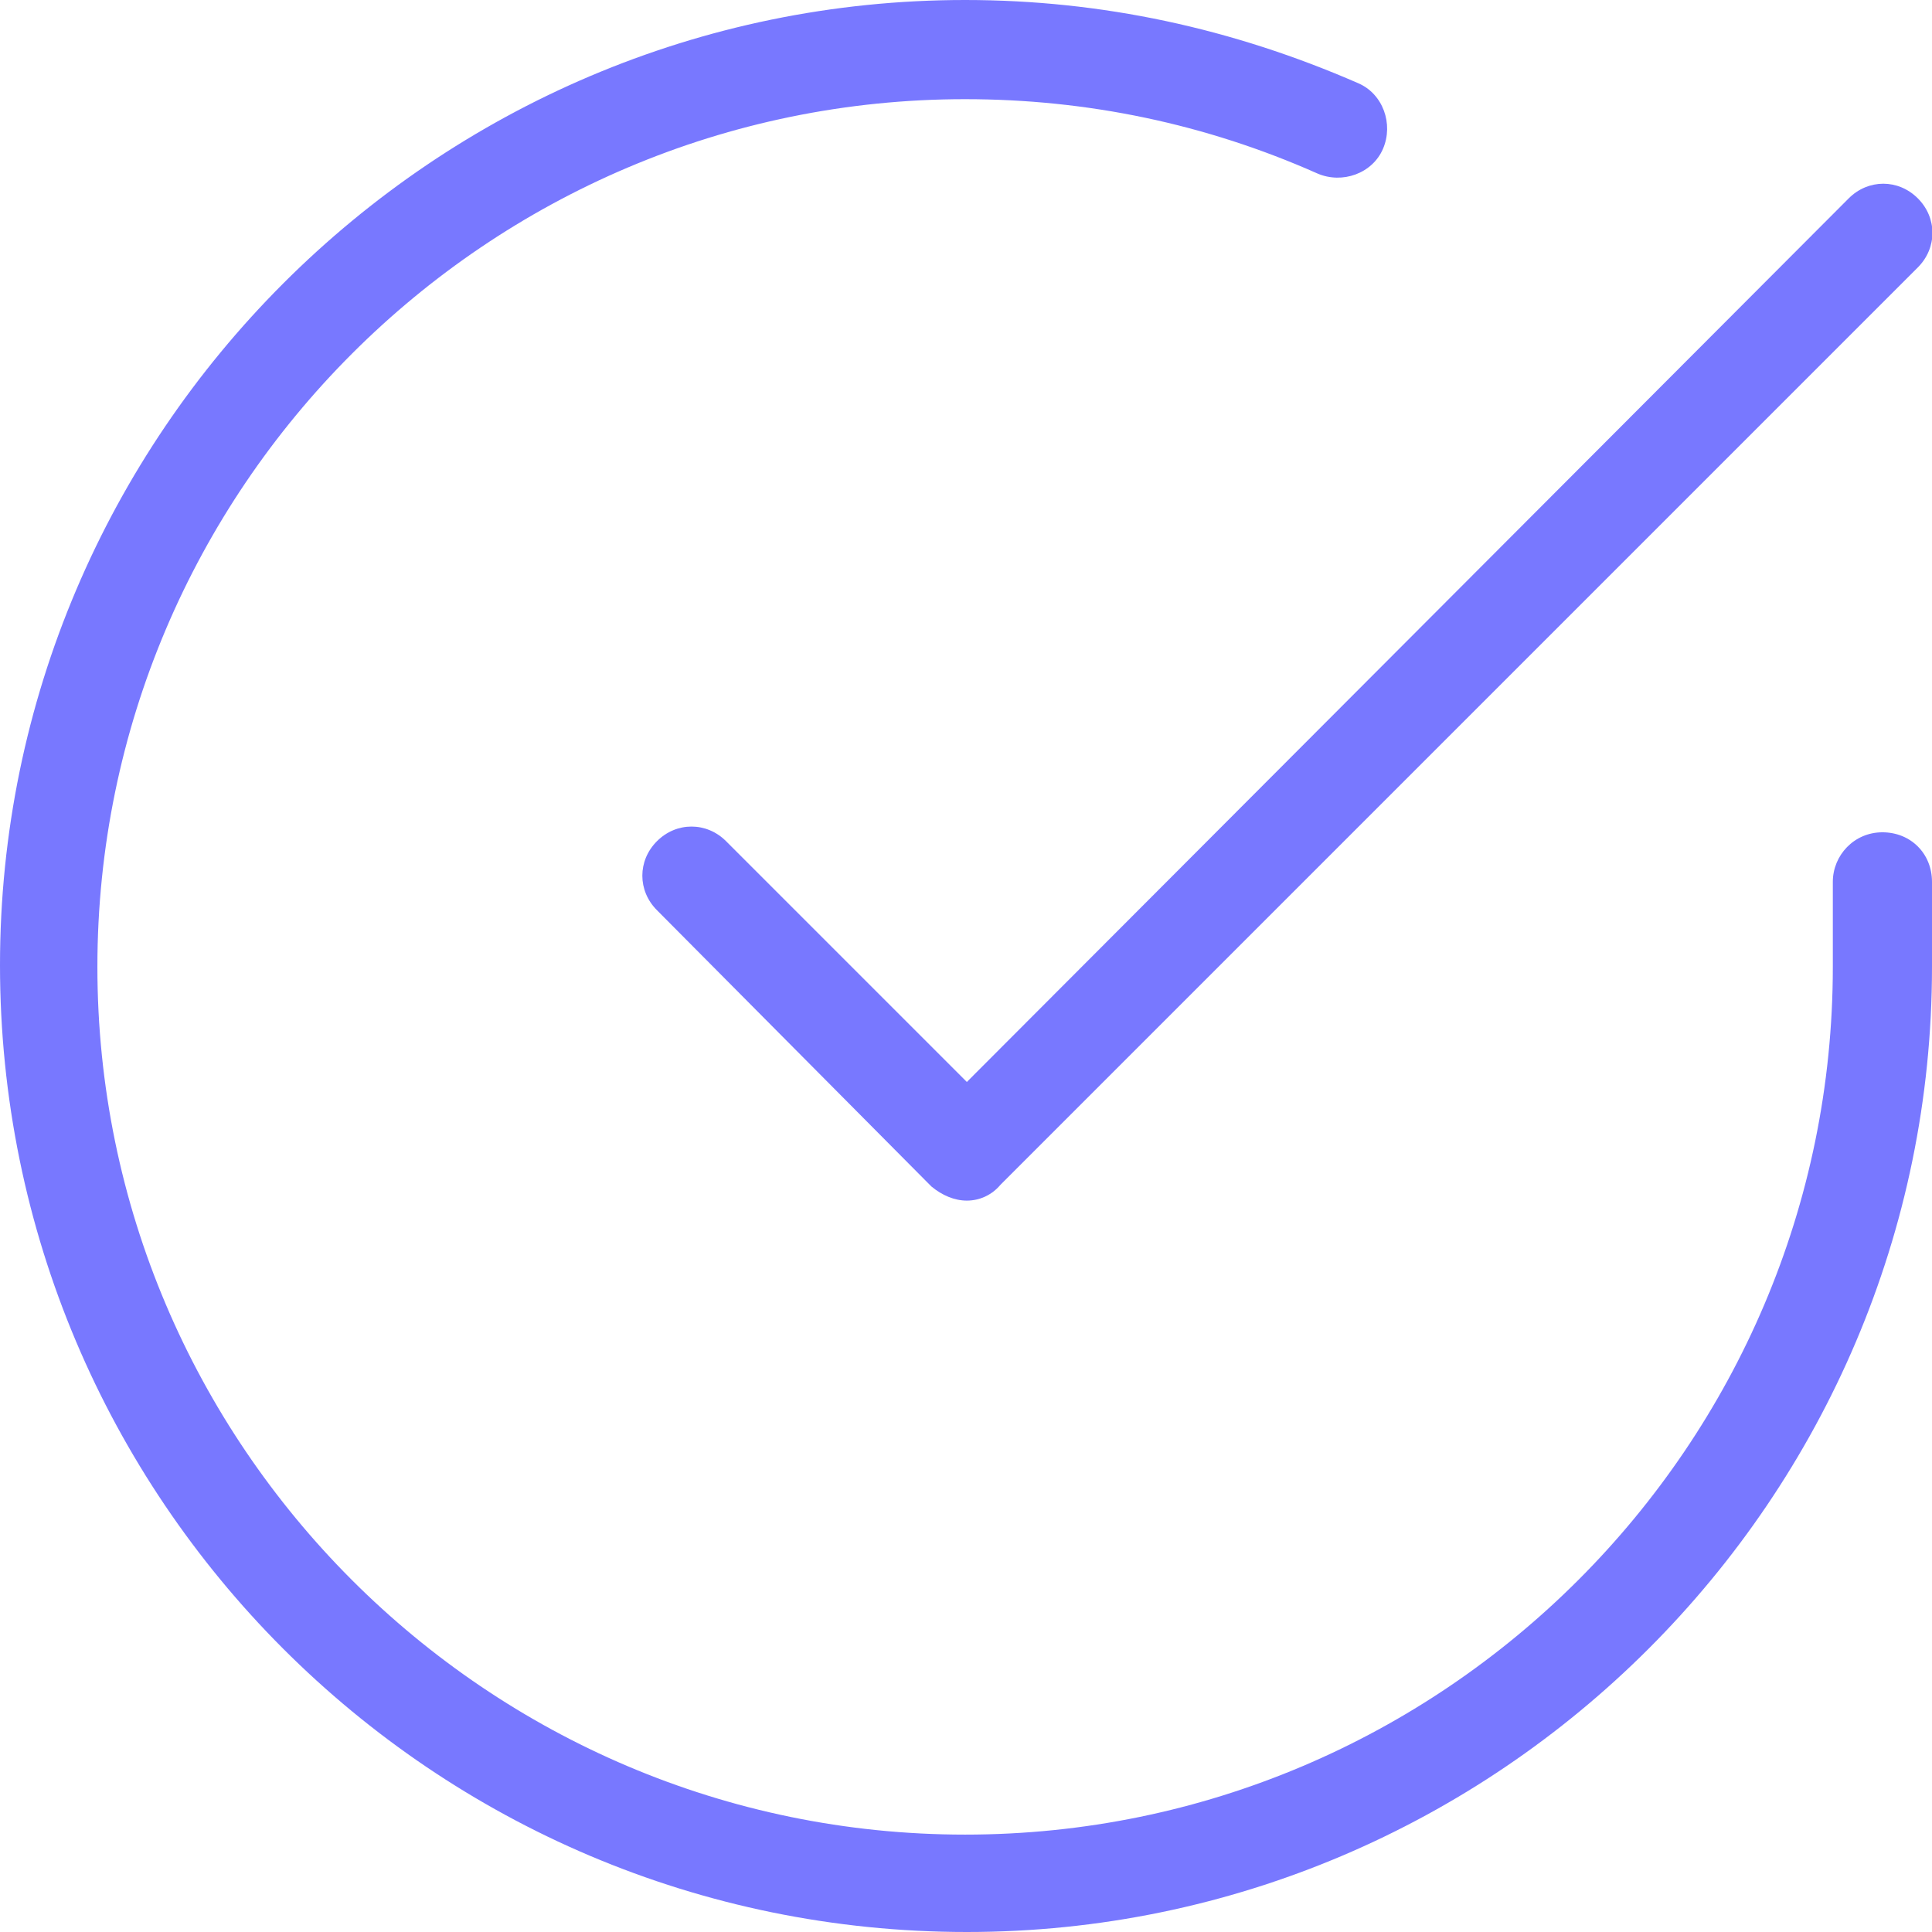 <svg width="39" height="39" viewBox="0 0 39 39" fill="none" xmlns="http://www.w3.org/2000/svg">
<g clip-path="url(#clip0)">
<path d="M19.518 39C19.482 39 19.482 39 19.518 39C8.722 39 0 30.242 0 19.482C0 8.758 8.758 0 19.482 0C22.235 0 24.88 0.572 27.418 1.68C27.918 1.895 28.133 2.502 27.918 3.003C27.704 3.503 27.096 3.718 26.596 3.503C24.344 2.502 21.949 2.002 19.482 2.002C9.83 2.002 1.966 9.866 1.966 19.518C1.966 29.17 9.83 37.034 19.482 37.034C29.134 37.034 36.998 29.17 36.998 19.518V17.802C36.998 17.266 37.427 16.801 37.999 16.801C38.571 16.801 39 17.23 39 17.802V19.518C39 30.242 30.242 39 19.518 39Z" fill="#7878FF"/>
<path d="M19.517 24.236C19.267 24.236 19.017 24.129 18.802 23.951L13.262 18.374C12.868 17.981 12.868 17.373 13.262 16.98C13.655 16.587 14.263 16.587 14.656 16.98L19.517 21.841L37.319 4.004C37.713 3.61 38.32 3.61 38.714 4.004C39.107 4.397 39.107 5.005 38.714 5.398L20.197 23.915C20.018 24.129 19.768 24.236 19.517 24.236Z" fill="#7878FF"/>
</g>
<defs>
<clipPath id="clip0">
<rect width="39" height="39" fill="white"/>
</clipPath>
</defs>
</svg>
